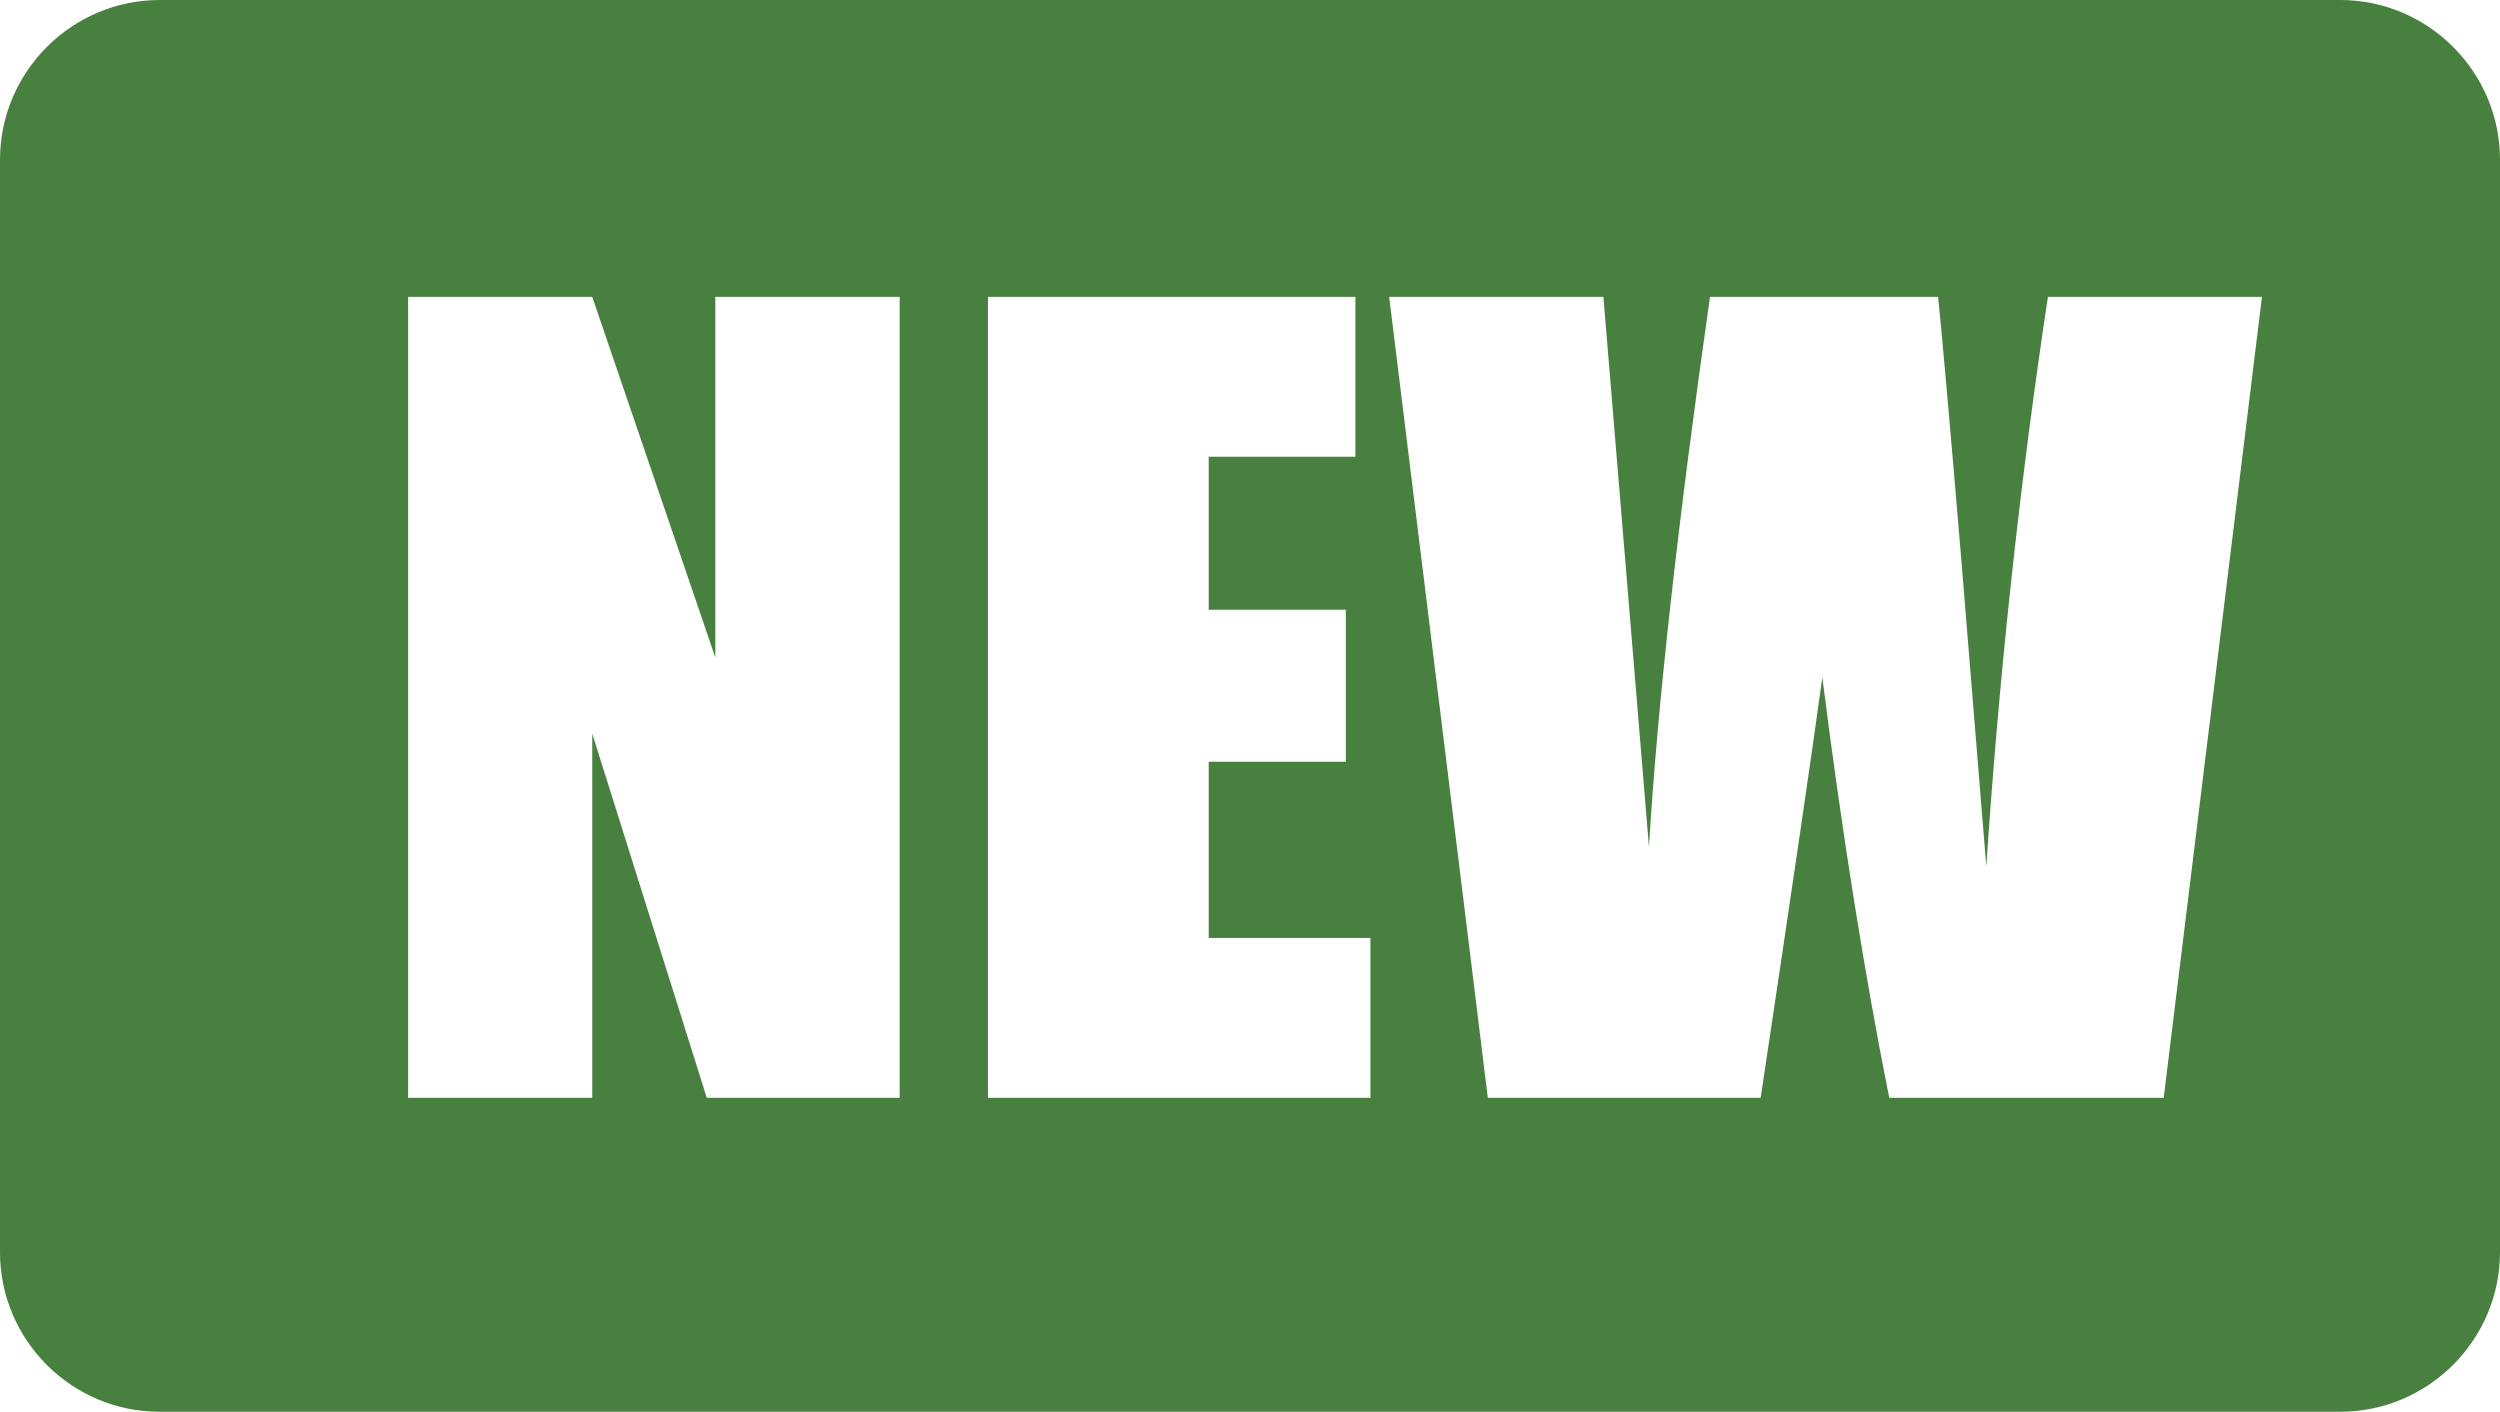 <?xml version="1.0" encoding="utf-8"?><svg version="1.1" id="Layer_1" xmlns="http://www.w3.org/2000/svg" xmlns:xlink="http://www.w3.org/1999/xlink" x="0px" y="0px" viewBox="0 0 122.88 69.4" style="enable-background:new 0 0 122.88 69.4" xml:space="preserve"><style type="text/css">.st0{fill-rule:evenodd;clip-rule:evenodd; fill:#48803f;}</style><g><path class="st0" d="M7.85,0h107.18c4.32,0,7.85,3.53,7.85,7.85v53.69c0,4.32-3.53,7.85-7.85,7.85H7.85C3.53,69.4,0,65.87,0,61.55 V7.85C0,3.53,3.53,0,7.85,0L7.85,0z M44.22,14.59v39.37h-9.48l-5.63-17.9v17.9h-9.05V14.59h9.05l6.05,17.73V14.59H44.22 L44.22,14.59z M48.56,14.59h18.06v7.86h-7.21v7.52h6.74v7.47h-6.74v8.66h7.95v7.86H48.56V14.59L48.56,14.59z M111.18,14.59 l-4.83,39.37H92.86c-1.21-6.05-2.31-12.94-3.29-20.67c-0.45,3.33-1.46,10.22-3.03,20.67H73.13l-4.85-39.37h10.53l1.14,13.75 l1.1,13.29c0.41-6.88,1.41-15.89,3-27.04h11.21c0.13,1.17,0.52,5.5,1.15,13.01l1.22,14.98c0.64-9.53,1.65-18.86,3.03-27.99H111.18 L111.18,14.59z"/></g></svg>